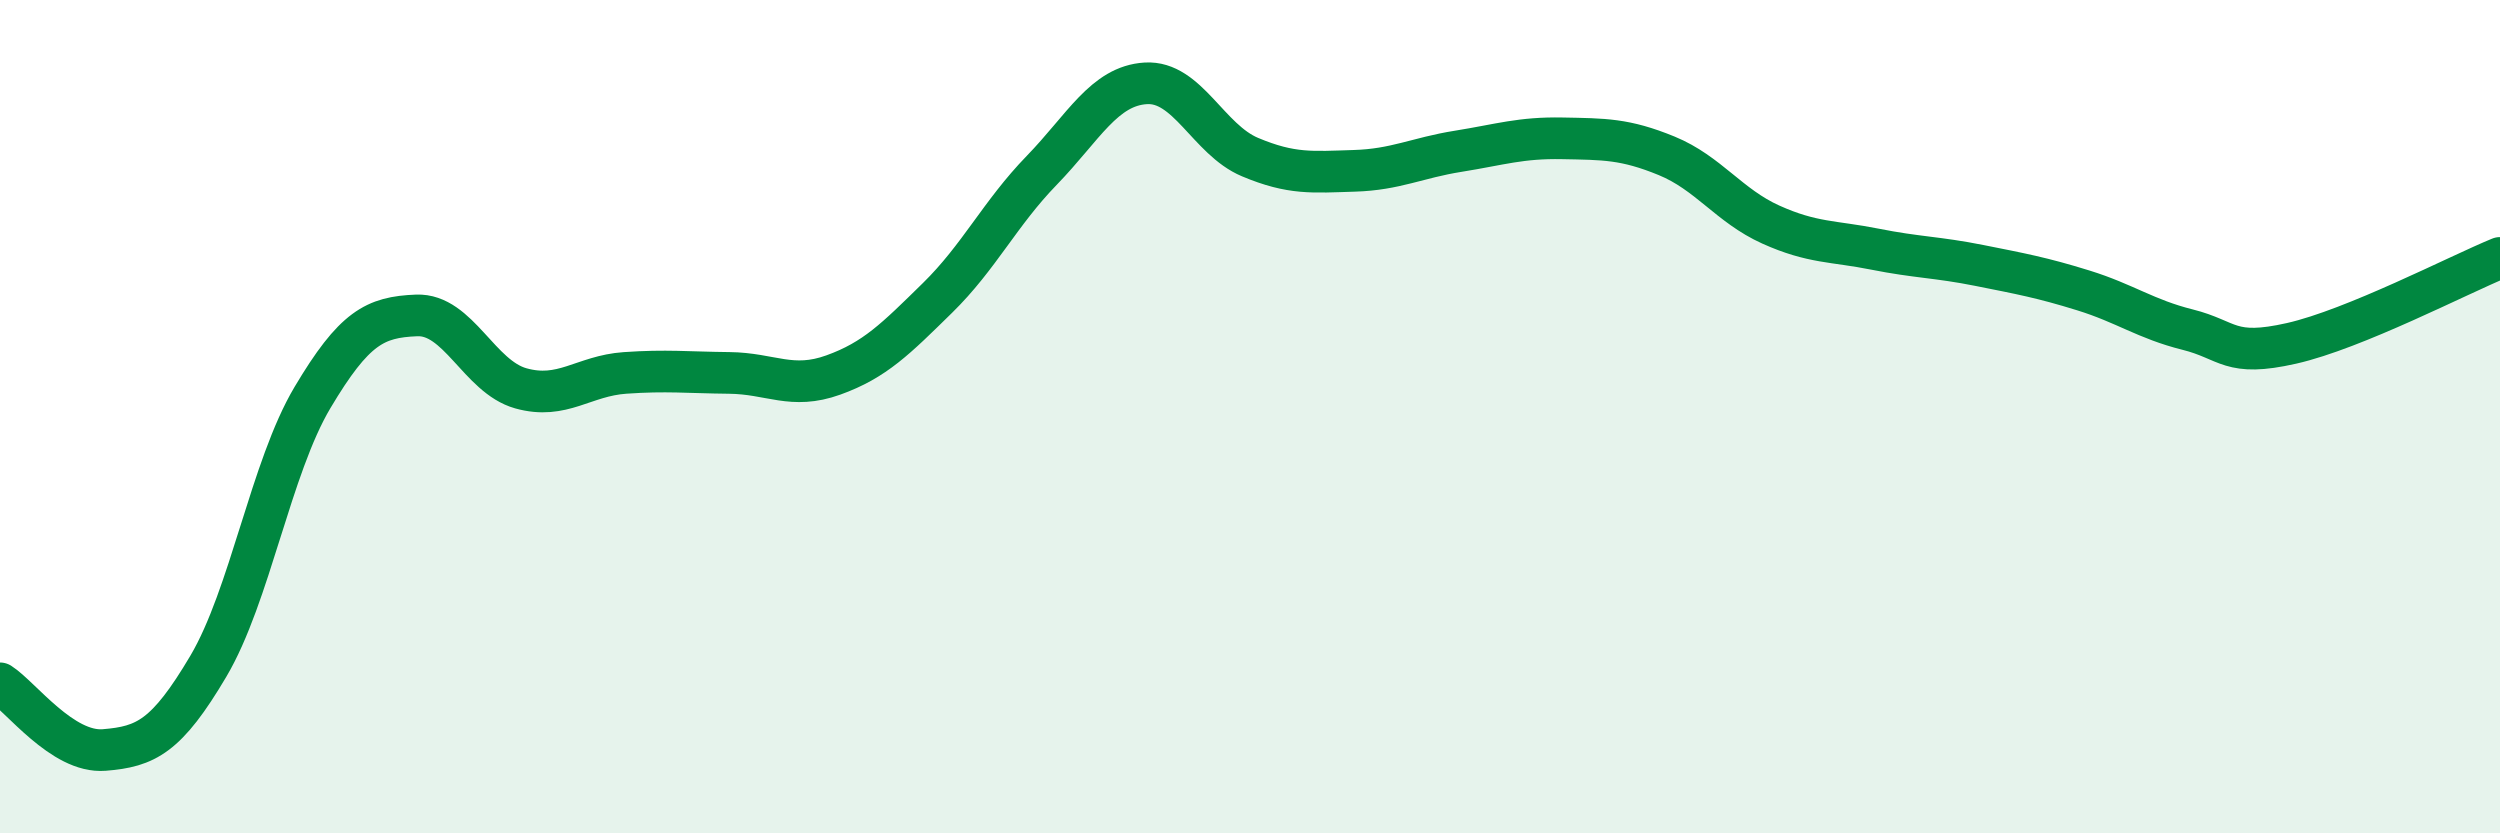 
    <svg width="60" height="20" viewBox="0 0 60 20" xmlns="http://www.w3.org/2000/svg">
      <path
        d="M 0,16.4 C 0.5,16.72 1.5,18.08 2.5,18 C 3.5,17.92 4,17.68 5,15.99 C 6,14.3 6.5,11.22 7.5,9.54 C 8.5,7.86 9,7.61 10,7.57 C 11,7.53 11.5,9.04 12.5,9.32 C 13.5,9.6 14,9.02 15,8.95 C 16,8.88 16.5,8.94 17.5,8.95 C 18.5,8.96 19,9.36 20,9 C 21,8.64 21.5,8.13 22.5,7.15 C 23.5,6.17 24,5.12 25,4.09 C 26,3.06 26.5,2.06 27.5,2 C 28.5,1.94 29,3.35 30,3.77 C 31,4.19 31.5,4.13 32.5,4.1 C 33.5,4.07 34,3.79 35,3.63 C 36,3.47 36.5,3.3 37.5,3.32 C 38.5,3.34 39,3.33 40,3.74 C 41,4.15 41.5,4.94 42.5,5.39 C 43.5,5.84 44,5.78 45,5.98 C 46,6.18 46.5,6.17 47.5,6.37 C 48.5,6.57 49,6.66 50,6.97 C 51,7.28 51.5,7.66 52.5,7.91 C 53.5,8.16 53.5,8.58 55,8.24 C 56.5,7.9 59,6.6 60,6.19L60 20L0 20Z"
        fill="#008740"
        opacity="0.1"
        stroke-linecap="round"
        stroke-linejoin="round"
      />
      <path
        d="M 0,16.4 C 0.5,16.72 1.5,18.08 2.5,18 C 3.5,17.92 4,17.68 5,15.99 C 6,14.3 6.5,11.22 7.5,9.54 C 8.5,7.86 9,7.61 10,7.57 C 11,7.53 11.5,9.04 12.5,9.32 C 13.5,9.6 14,9.02 15,8.95 C 16,8.88 16.5,8.94 17.5,8.95 C 18.5,8.96 19,9.36 20,9 C 21,8.64 21.5,8.13 22.5,7.15 C 23.5,6.17 24,5.12 25,4.09 C 26,3.06 26.5,2.06 27.5,2 C 28.5,1.94 29,3.35 30,3.77 C 31,4.19 31.5,4.13 32.5,4.1 C 33.5,4.07 34,3.79 35,3.63 C 36,3.47 36.5,3.3 37.5,3.32 C 38.5,3.34 39,3.33 40,3.74 C 41,4.15 41.5,4.94 42.5,5.39 C 43.5,5.84 44,5.78 45,5.98 C 46,6.18 46.5,6.17 47.5,6.37 C 48.5,6.57 49,6.66 50,6.97 C 51,7.28 51.5,7.66 52.5,7.91 C 53.5,8.16 53.5,8.58 55,8.24 C 56.5,7.9 59,6.6 60,6.19"
        stroke="#008740"
        stroke-width="1"
        fill="none"
        stroke-linecap="round"
        stroke-linejoin="round"
      />
    </svg>
  